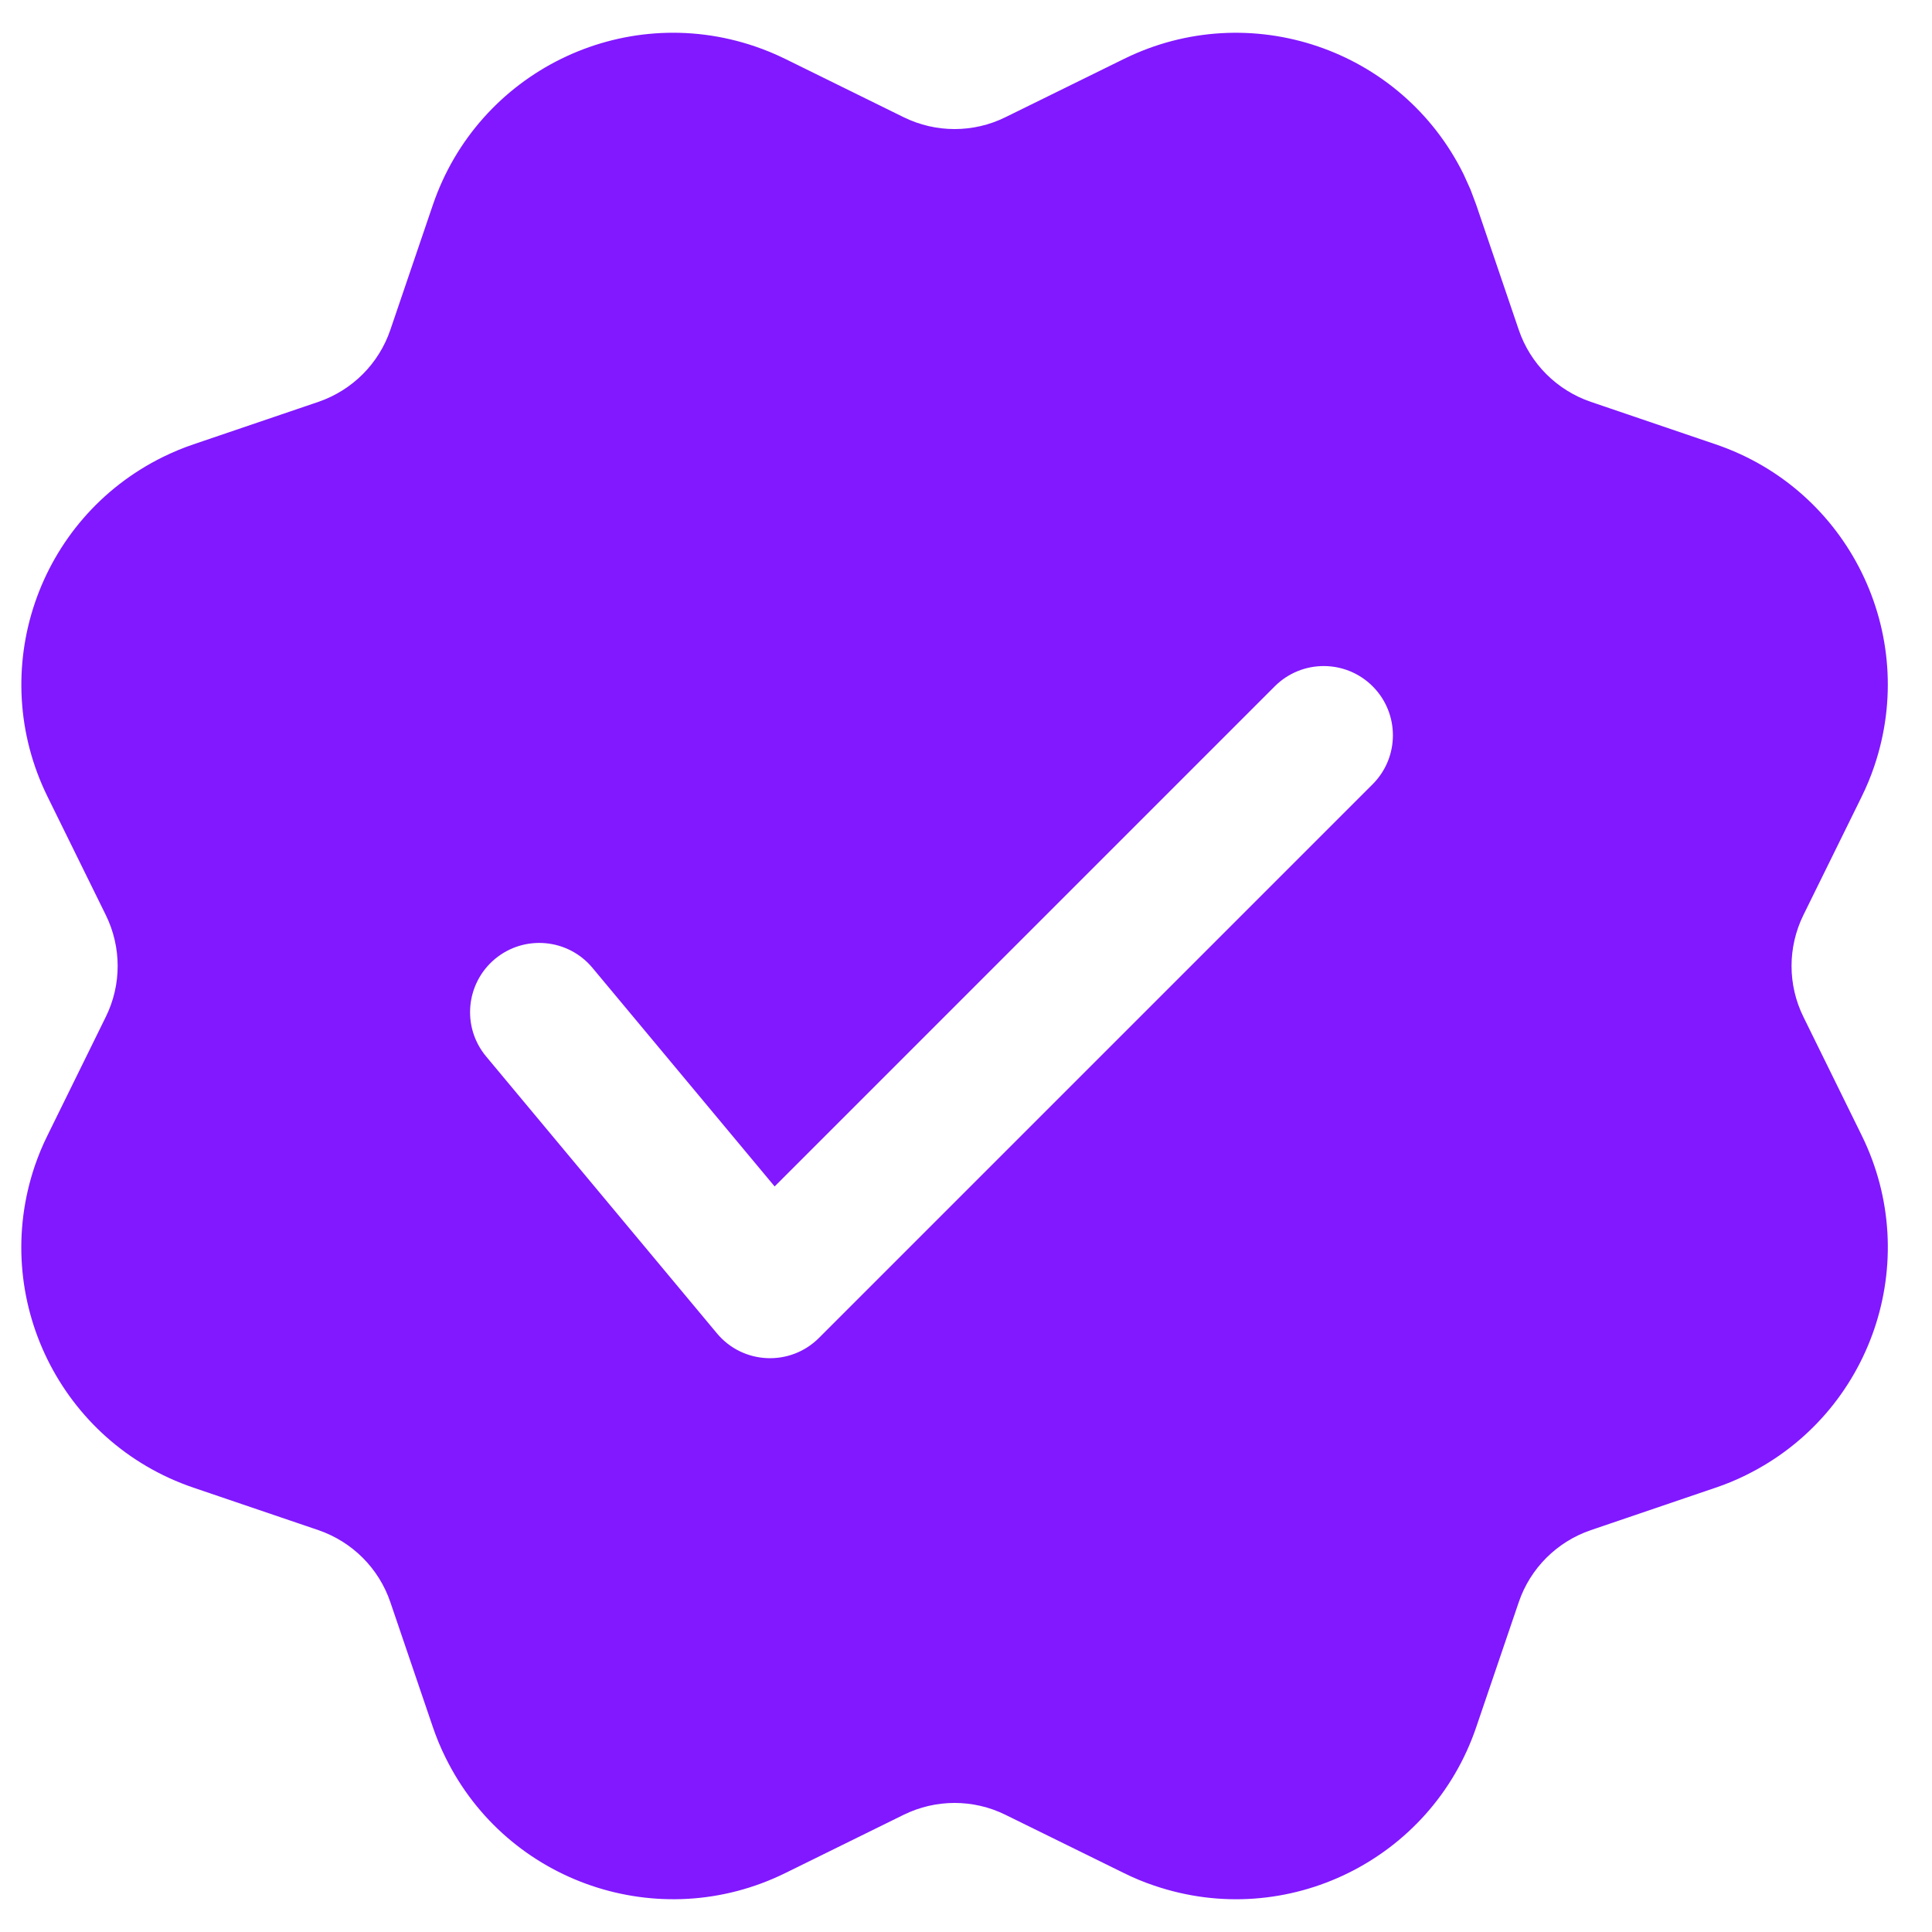 <svg width="20" height="20" viewBox="0 0 20 20" fill="none" xmlns="http://www.w3.org/2000/svg">
<path d="M7.815 0.48C7.922 0.516 8.027 0.56 8.129 0.61L9.354 1.213C9.687 1.377 10.077 1.377 10.409 1.213L11.635 0.61C12.936 -0.031 14.511 0.505 15.152 1.806L15.222 1.961L15.282 2.121L15.722 3.414C15.841 3.765 16.117 4.04 16.468 4.16L17.761 4.6C19.135 5.067 19.869 6.559 19.402 7.933C19.366 8.04 19.322 8.145 19.272 8.247L18.669 9.472C18.505 9.805 18.505 10.195 18.669 10.527L19.272 11.753C19.913 13.054 19.377 14.629 18.075 15.27C17.974 15.32 17.869 15.364 17.761 15.4L16.468 15.84C16.117 15.96 15.841 16.235 15.722 16.586L15.282 17.879C14.815 19.253 13.322 19.988 11.949 19.52C11.841 19.484 11.736 19.44 11.635 19.39L10.409 18.787C10.077 18.623 9.687 18.623 9.354 18.787L8.129 19.39C6.827 20.031 5.252 19.495 4.612 18.194C4.561 18.092 4.518 17.987 4.481 17.879L4.041 16.586C3.922 16.235 3.646 15.96 3.296 15.84L2.002 15.4C0.629 14.933 -0.106 13.441 0.361 12.067C0.398 11.96 0.441 11.855 0.492 11.753L1.095 10.527C1.259 10.195 1.259 9.805 1.095 9.472L0.492 8.247C-0.149 6.945 0.386 5.371 1.688 4.73C1.79 4.68 1.895 4.636 2.002 4.6L3.296 4.16C3.646 4.04 3.922 3.765 4.041 3.414L4.481 2.121C4.949 0.747 6.441 0.012 7.815 0.48ZM13.196 7.105L8.019 12.282L6.133 10.019C5.88 9.715 5.428 9.674 5.124 9.927C4.82 10.181 4.779 10.632 5.032 10.936L7.421 13.802C7.69 14.126 8.18 14.148 8.478 13.85L14.21 8.118C14.489 7.838 14.489 7.385 14.21 7.105C13.93 6.825 13.476 6.825 13.196 7.105Z" fill="#8118FF"/>
</svg>
